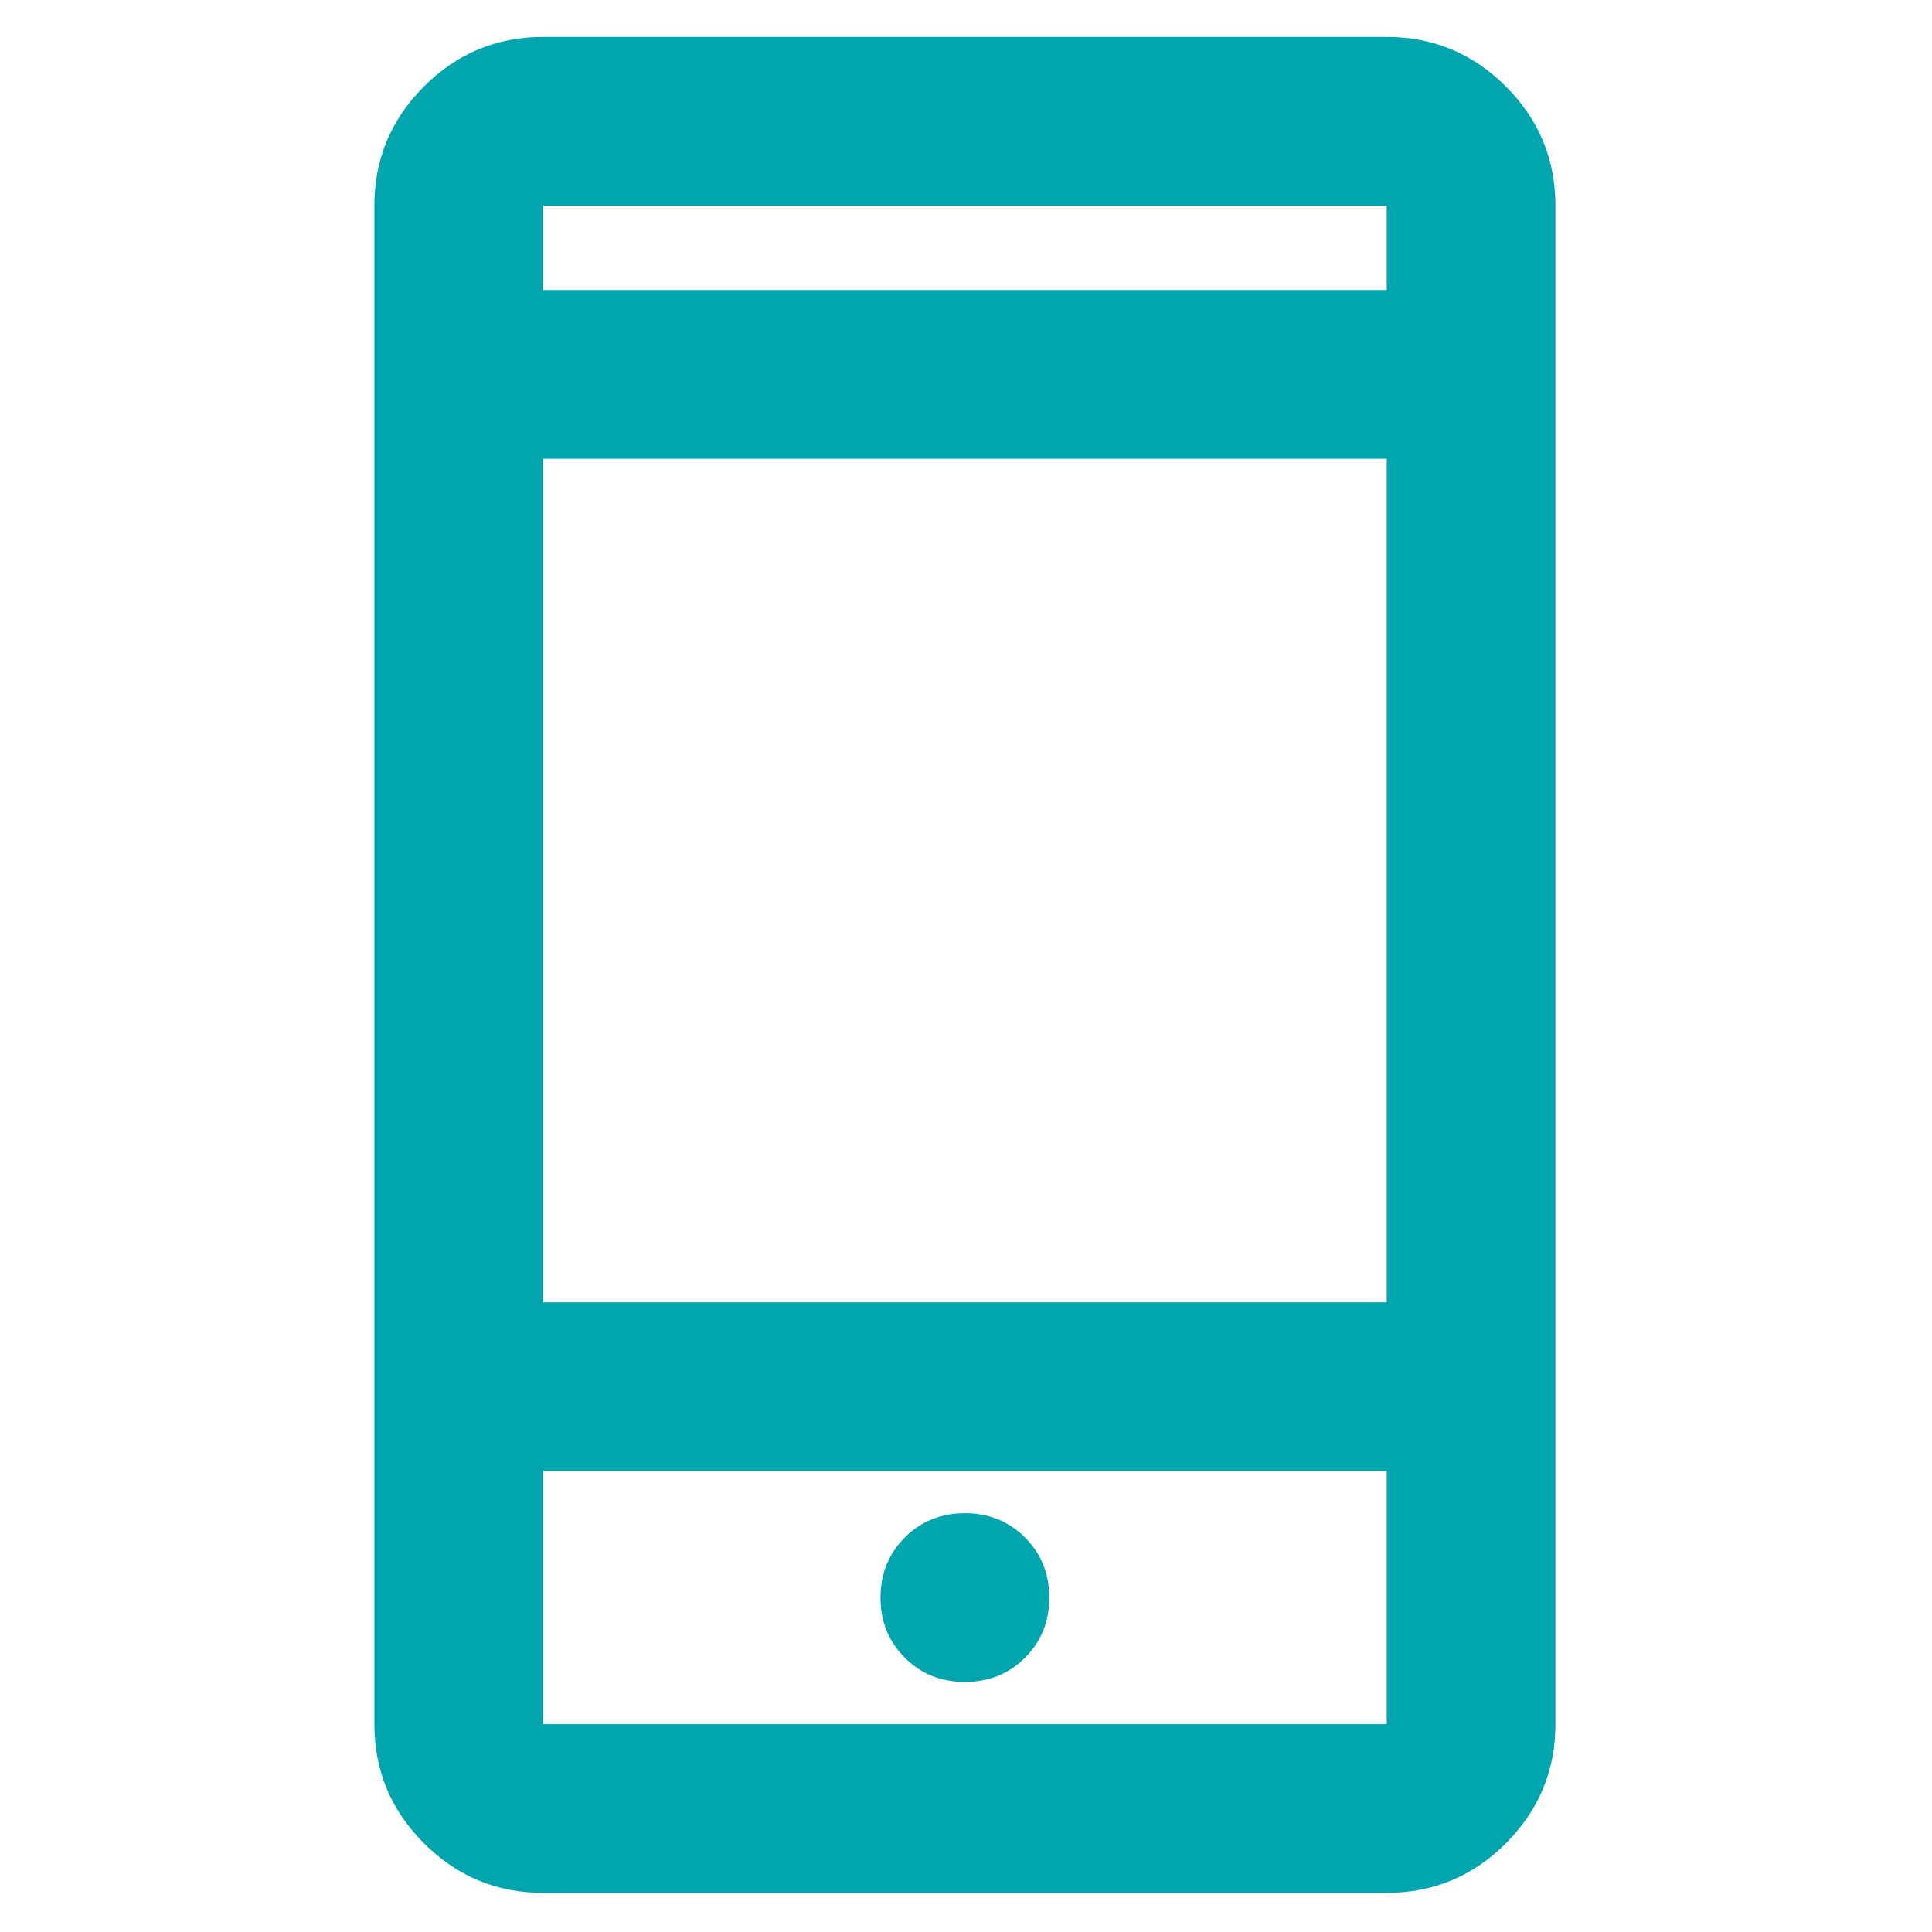 <?xml version="1.0" encoding="UTF-8" standalone="no"?><!DOCTYPE svg PUBLIC "-//W3C//DTD SVG 1.1//EN" "http://www.w3.org/Graphics/SVG/1.1/DTD/svg11.dtd"><svg width="100%" height="100%" viewBox="0 0 292 292" version="1.1" xmlns="http://www.w3.org/2000/svg" xmlns:xlink="http://www.w3.org/1999/xlink" xml:space="preserve" xmlns:serif="http://www.serif.com/" style="fill-rule:evenodd;clip-rule:evenodd;stroke-linejoin:round;stroke-miterlimit:2;"><g id="g27"></g><g id="g35"><path id="path37" d="M82.082,286.086c-7.014,0 -13.016,-2.495 -18.006,-7.494c-4.999,-4.99 -7.494,-10.992 -7.494,-18.006l-0,-229.505c-0,-7.014 2.495,-13.016 7.494,-18.015c4.99,-4.99 10.992,-7.486 18.006,-7.486l127.503,0c7.014,0 13.016,2.496 18.015,7.486c4.99,4.999 7.485,11.001 7.485,18.015l0,229.505c0,7.014 -2.495,13.016 -7.485,18.006c-4.999,4.999 -11.001,7.494 -18.015,7.494l-127.503,0Zm0,-25.5l127.503,-0l-0,-38.251l-127.503,-0l0,38.251Zm63.751,-6.38c3.61,0 6.646,-1.217 9.089,-3.661c2.444,-2.444 3.662,-5.471 3.662,-9.089c-0,-3.61 -1.218,-6.637 -3.662,-9.08c-2.443,-2.444 -5.479,-3.67 -9.089,-3.67c-3.61,-0 -6.636,1.226 -9.08,3.67c-2.452,2.443 -3.67,5.47 -3.67,9.08c0,3.618 1.218,6.645 3.67,9.089c2.444,2.444 5.47,3.661 9.08,3.661m-63.751,-57.372l127.503,0l-0,-127.502l-127.503,-0l0,127.502Zm0,-153.003l127.503,0l-0,-12.75l-127.503,0l0,12.75Zm0,178.504l0,38.251l0,-38.251Zm0,-178.504l0,-12.75l0,12.75Z" style="fill:#00a5ae;fill-rule:nonzero;"/></g></svg>
